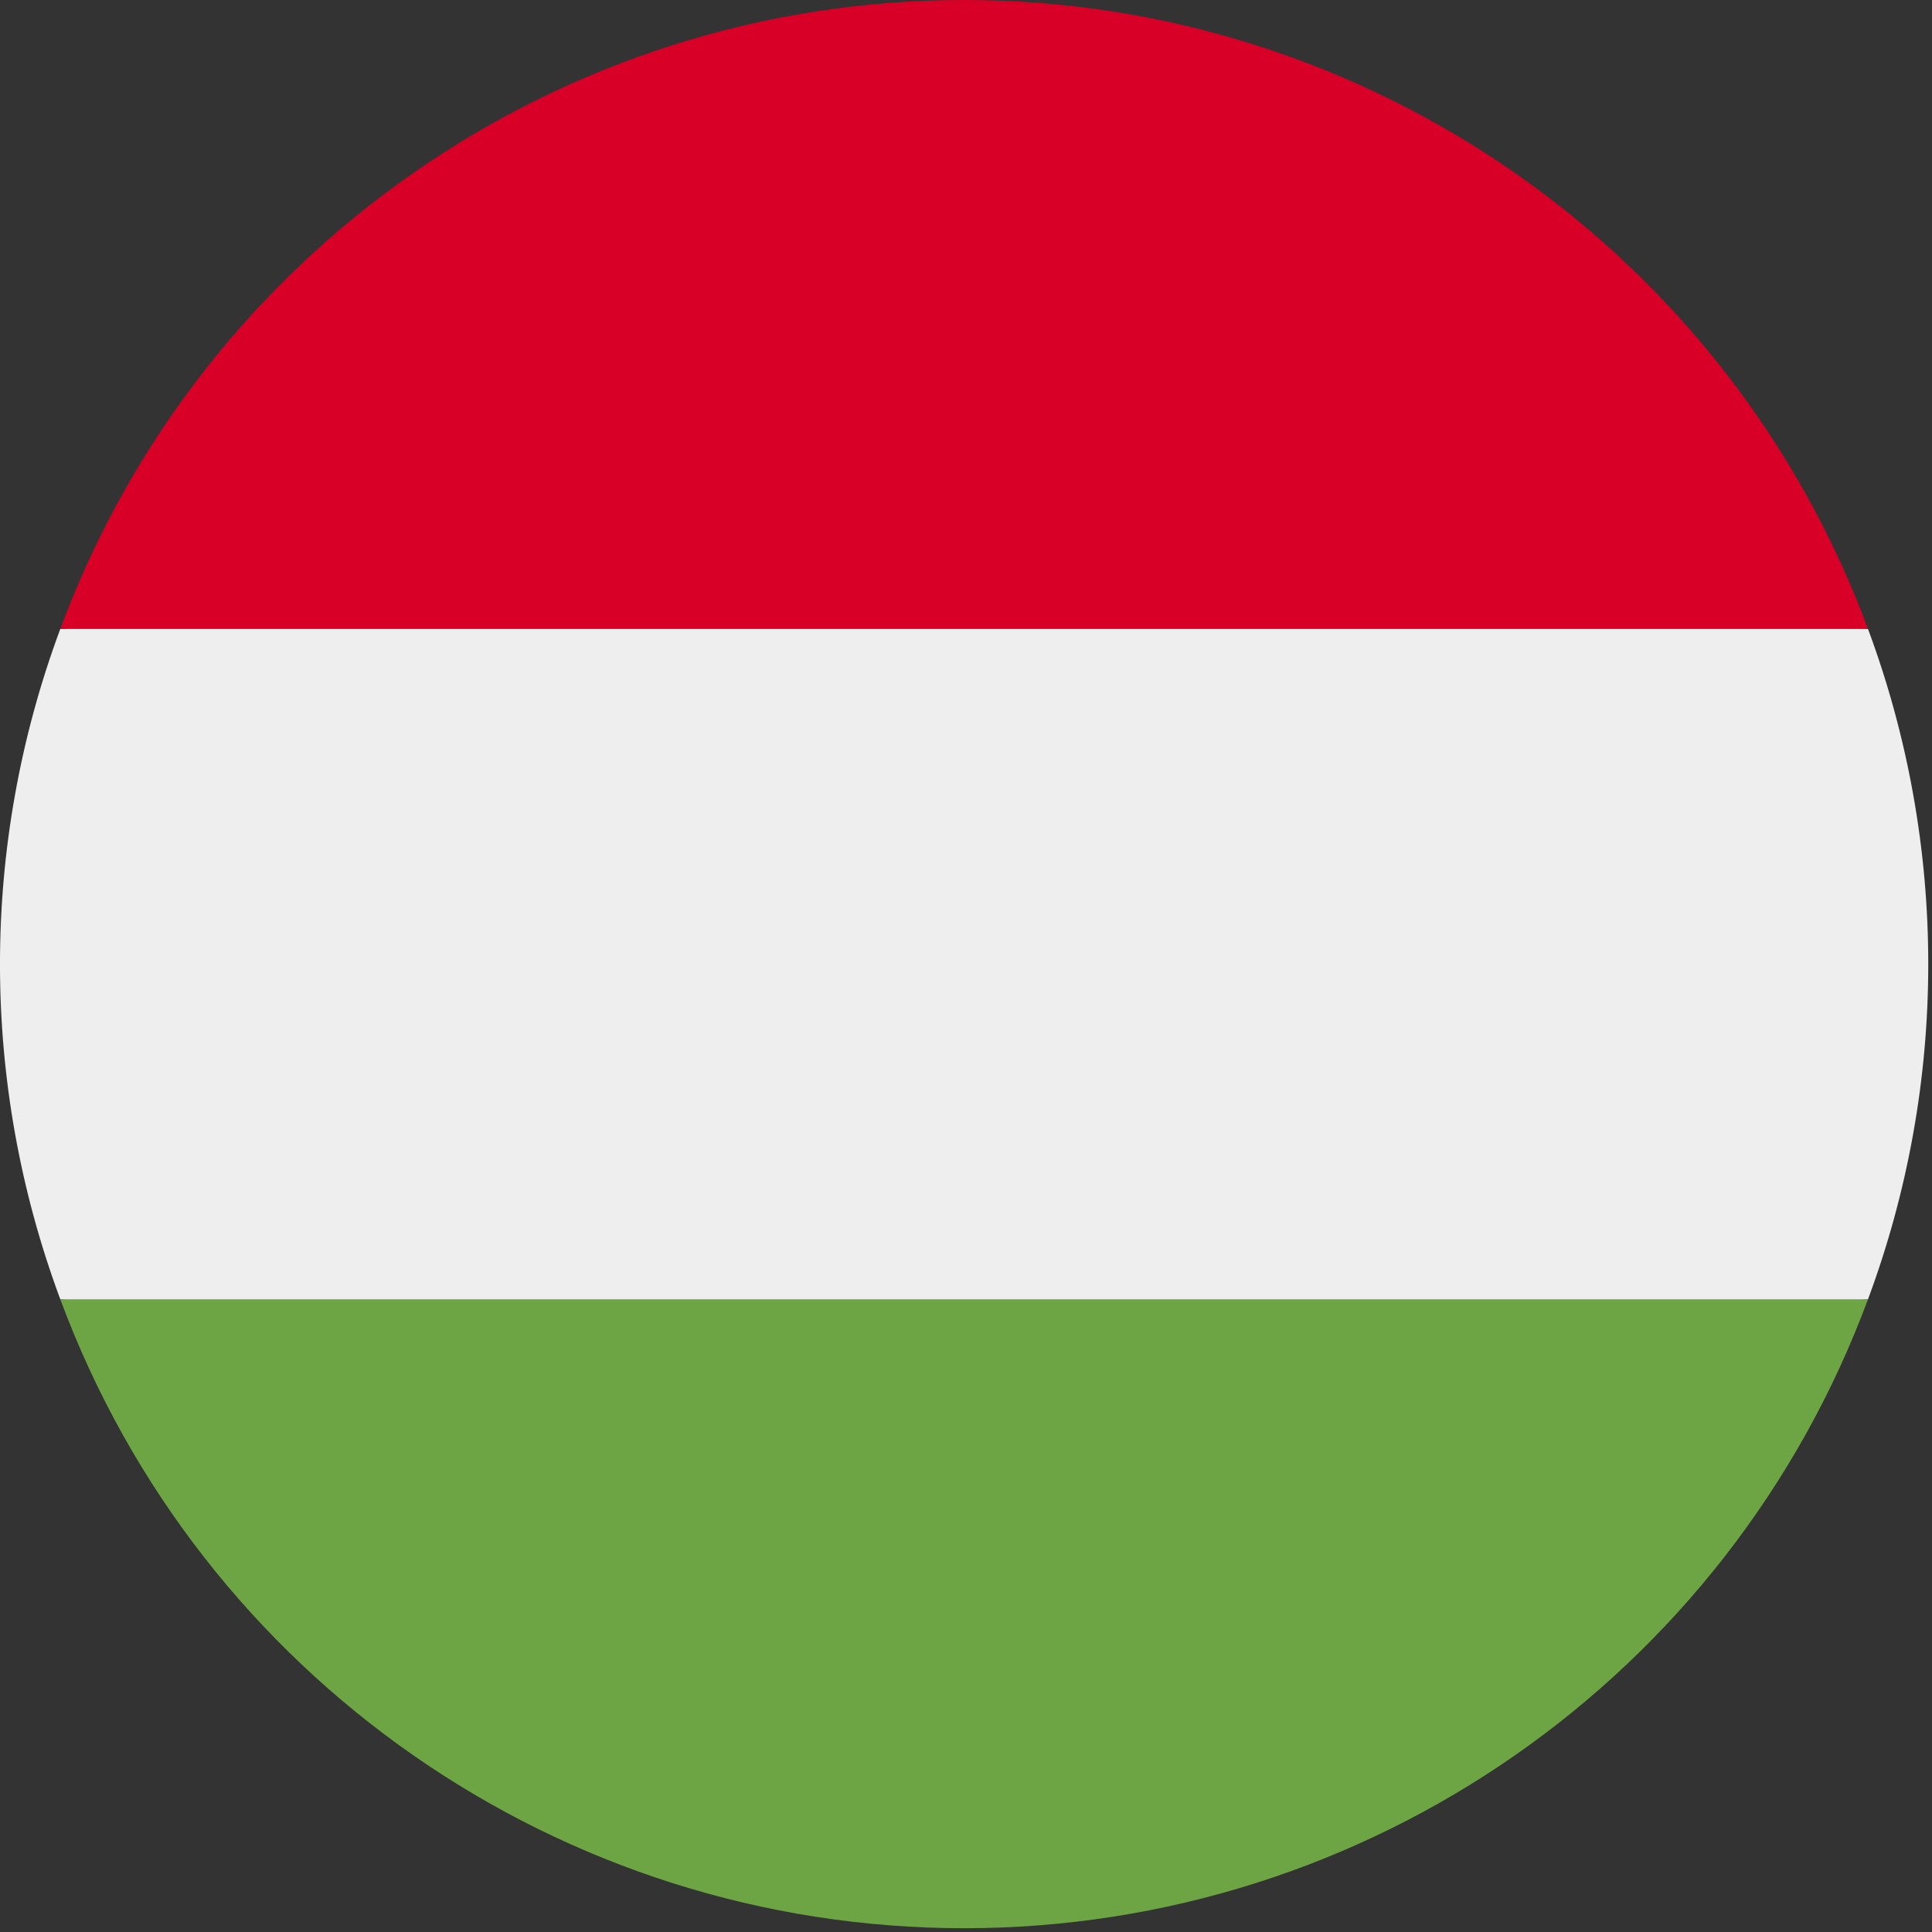 <?xml version="1.0" encoding="UTF-8"?>
<svg width="24px" height="24px" viewBox="0 0 24 24" version="1.1" xmlns="http://www.w3.org/2000/svg" xmlns:xlink="http://www.w3.org/1999/xlink">
    <rect x="0" y="0" width="24" height="24" fill="#333333" stroke="none"/>
    <title>hu</title>
    <g id="Page-1" stroke="none" stroke-width="1" fill="none" fill-rule="evenodd">
        <g id="hu" fill-rule="nonzero">
            <path d="M0.749,7.813 C-0.25,10.499 -0.25,13.454 0.749,16.14 L11.977,17.184 L23.205,16.14 C24.203,13.454 24.203,10.499 23.205,7.813 L11.977,6.77 L0.749,7.813 Z" id="Path" fill="#EEEEEE"></path>
            <path d="M11.977,0 C6.969,0.001 2.49,3.117 0.749,7.813 L23.205,7.813 C21.464,3.117 16.985,0.001 11.977,0 Z" id="Path" fill="#D80027"></path>
            <path d="M11.977,23.953 C16.985,23.953 21.464,20.836 23.205,16.14 L0.749,16.14 C2.49,20.836 6.969,23.953 11.977,23.953 Z" id="Path" fill="#6DA544"></path>
        </g>
    </g>
</svg>